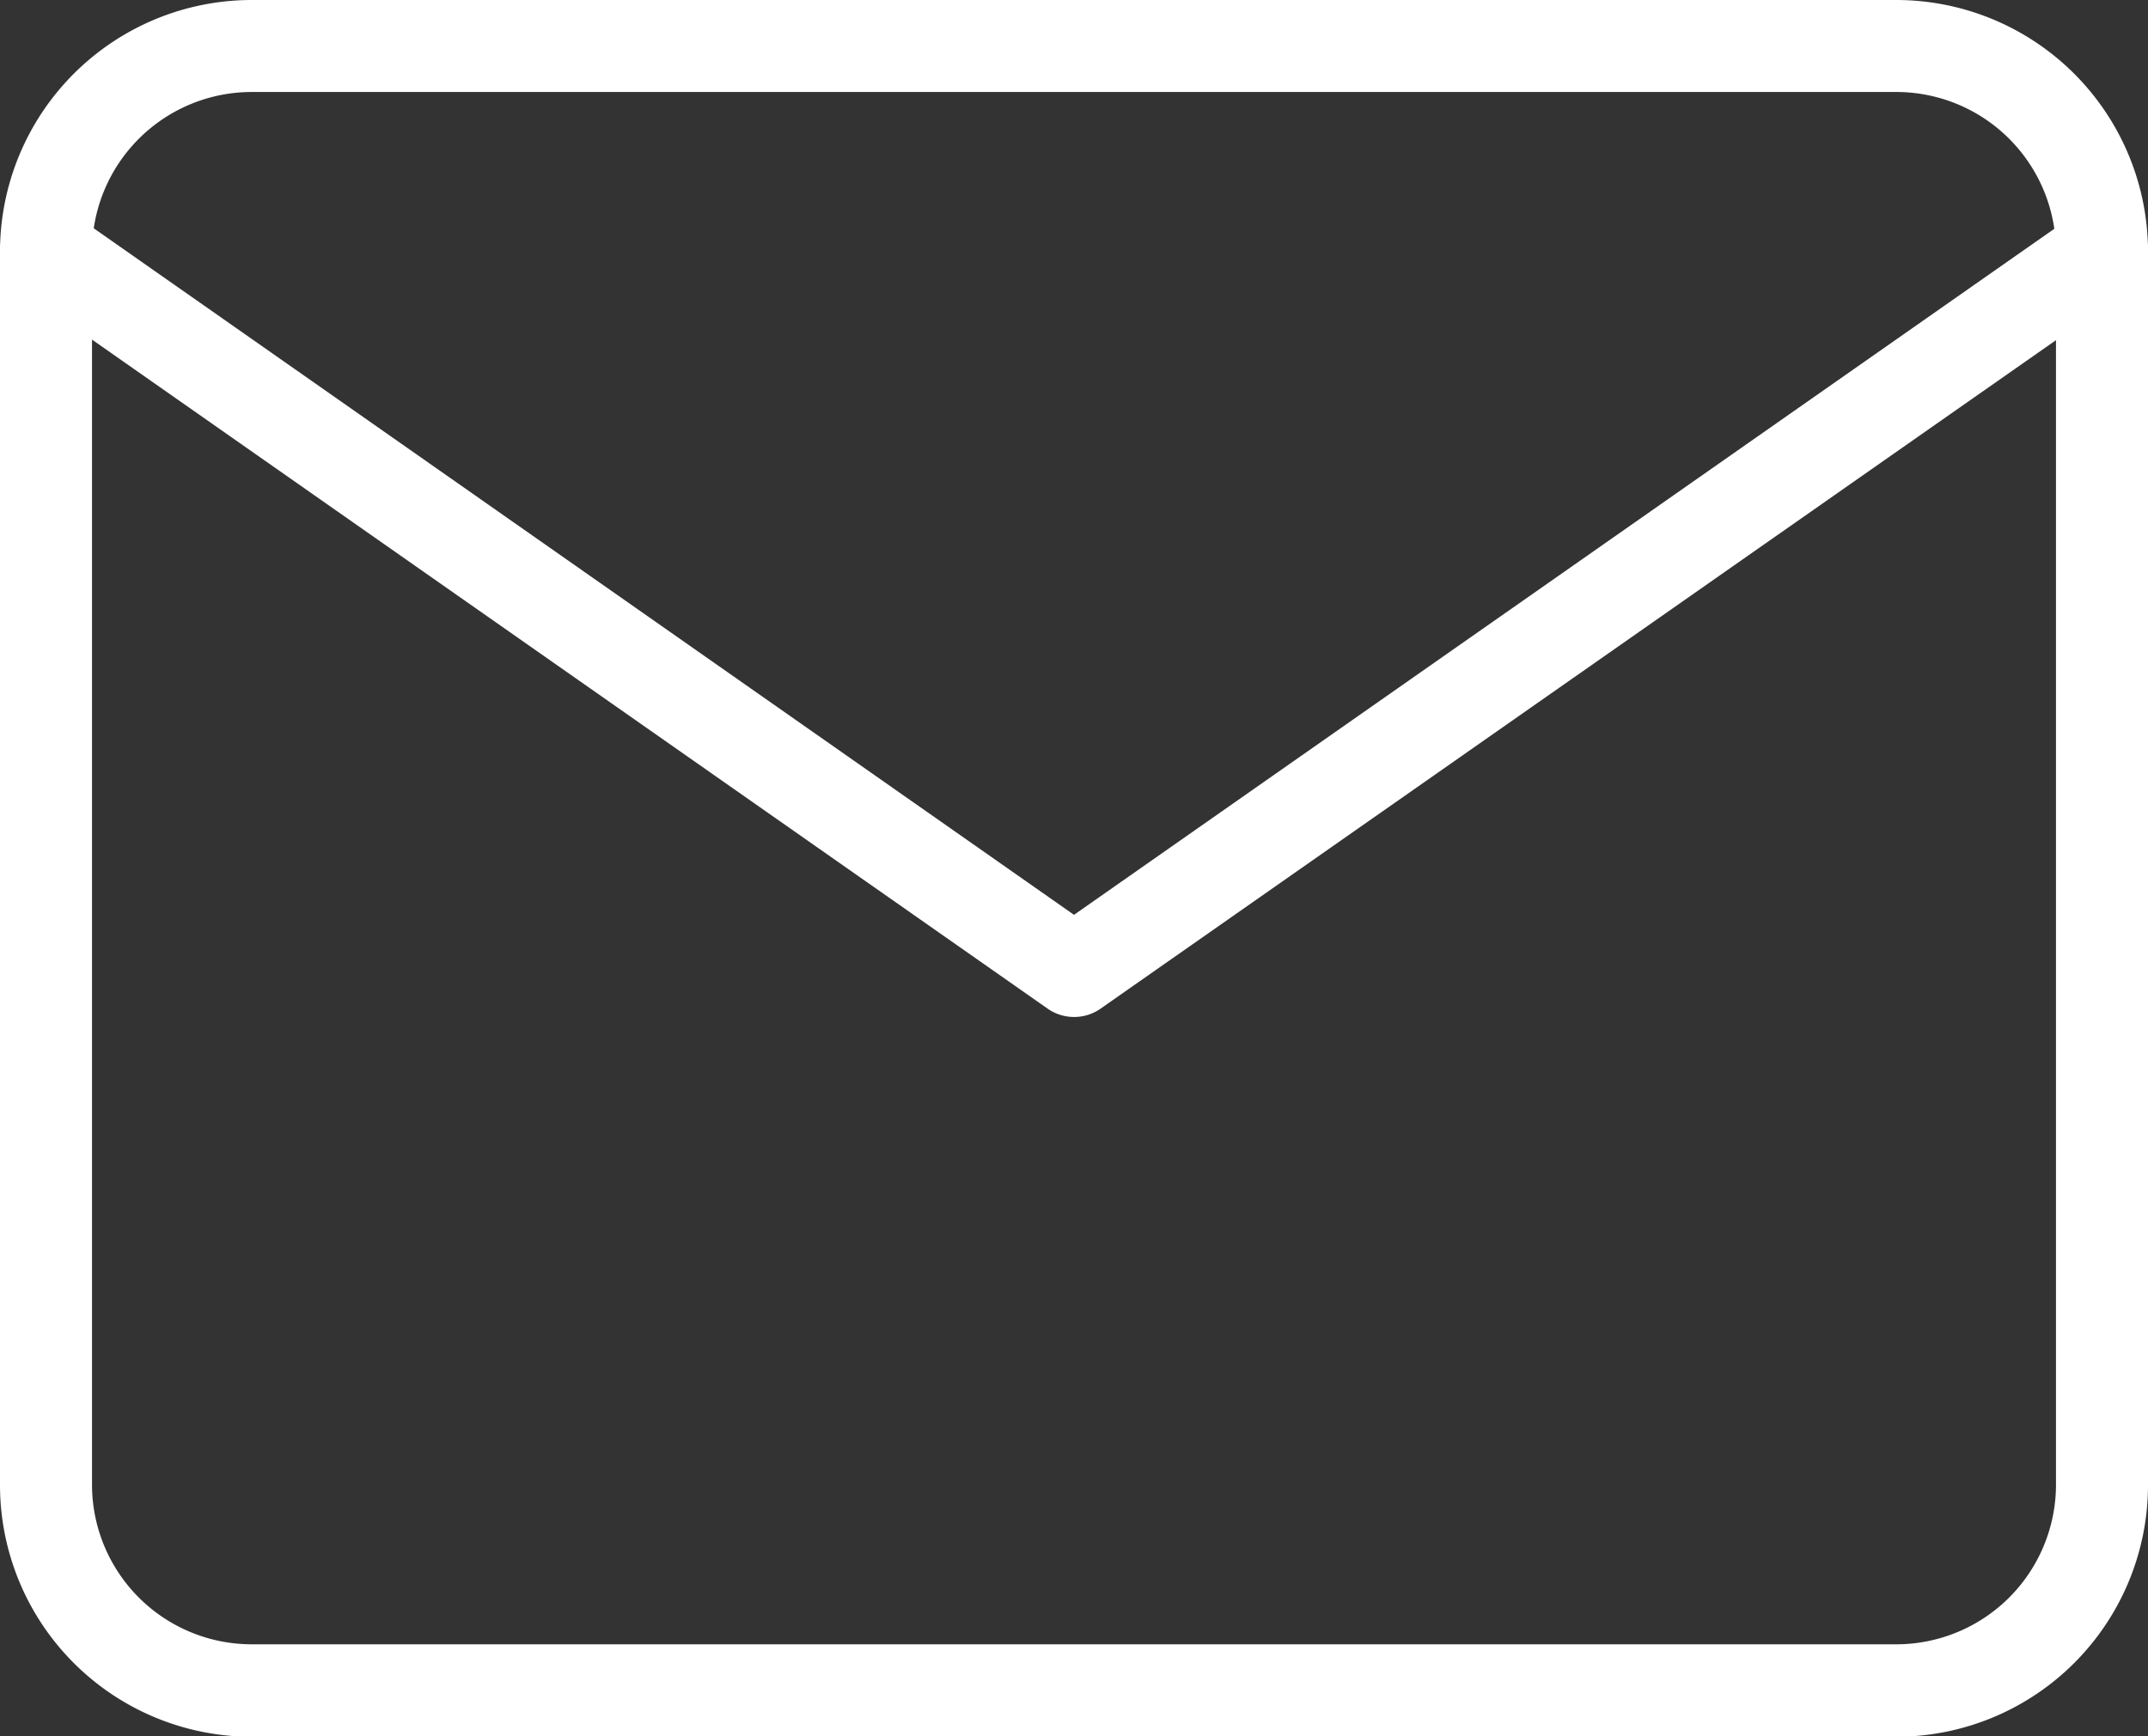 <svg xmlns="http://www.w3.org/2000/svg" width="28.34" height="22.915" viewBox="0 0 28.34 22.915">
  <rect x="0" y="0" width="28.34" height="22.915" fill="#333333" stroke="none"/>
  <g id="mail-icon" transform="translate(-2.5 -5.5)">
    <path id="パス_68" data-name="パス 68" d="M5.82,5.5h21.7a3.323,3.323,0,0,1,3.32,3.32V25.1a3.323,3.323,0,0,1-3.32,3.32H5.82A3.323,3.323,0,0,1,2.5,25.1V8.82A3.323,3.323,0,0,1,5.82,5.5Zm21.7,21.7A2.108,2.108,0,0,0,29.626,25.1V8.82A2.108,2.108,0,0,0,27.52,6.714H5.82A2.108,2.108,0,0,0,3.714,8.82V25.1A2.108,2.108,0,0,0,5.82,27.2Z" transform="translate(0 0)" fill="#fff"/>
    <path id="パス_69" data-name="パス 69" d="M16.67,19.208a.606.606,0,0,1-.348-.11L2.759,9.6a.607.607,0,0,1,.7-.995L16.67,17.86,29.885,8.61a.607.607,0,1,1,.7.995L17.018,19.1A.606.606,0,0,1,16.67,19.208Z" transform="translate(0 -0.287)" fill="#fff"/>
  </g>
</svg>

